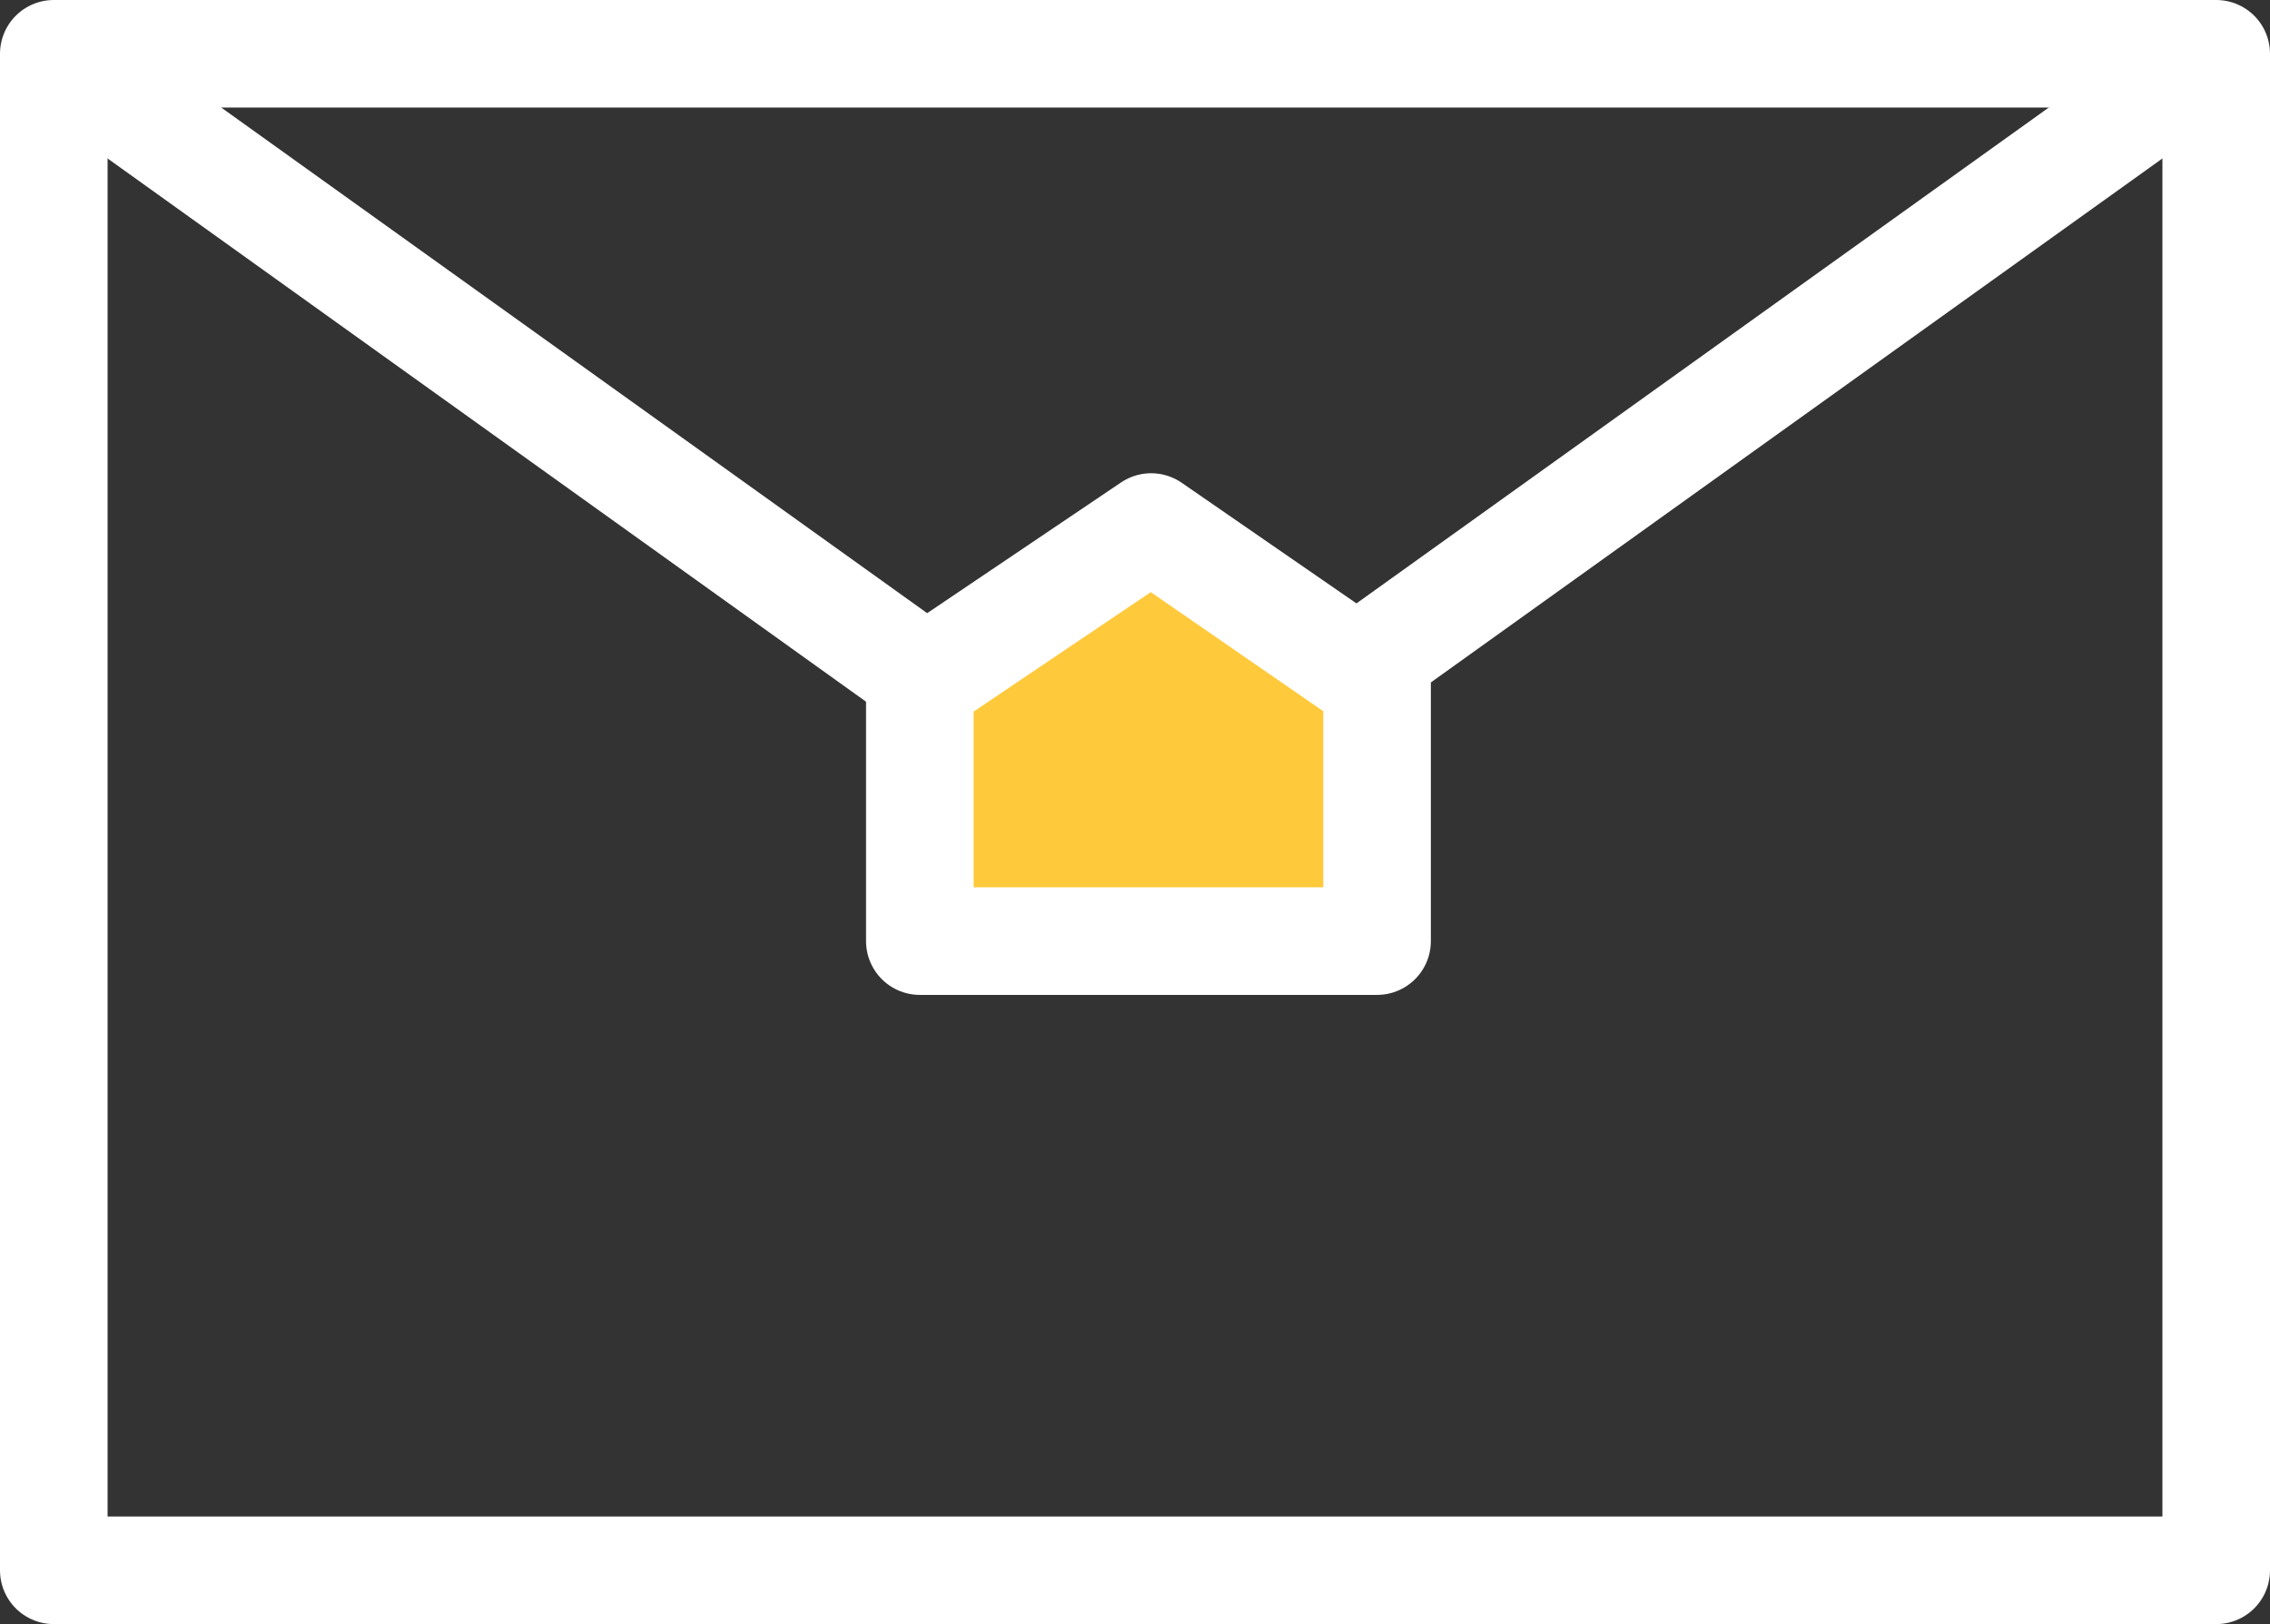 <svg xmlns="http://www.w3.org/2000/svg" width="42.2" height="30.2" viewBox="0 0 42.2 30.2"><rect x="0" y="0" width="42.2" height="30.2" fill="#333333" stroke="none"/><defs><style>.a{fill:none;}.a,.b{stroke:#fff;stroke-linejoin:round;stroke-width:2px;}.b{fill:#ffc93c;fill-rule:evenodd;}</style></defs><rect class="a" x="1" y="1" width="40.2" height="28.2"/><polyline class="a" points="1 1 21.1 15.4 41.2 1"/><polygon class="b" points="25.6 17.5 17.1 17.5 17.1 12.7 21.4 9.8 25.6 12.7 25.6 17.5"/></svg>